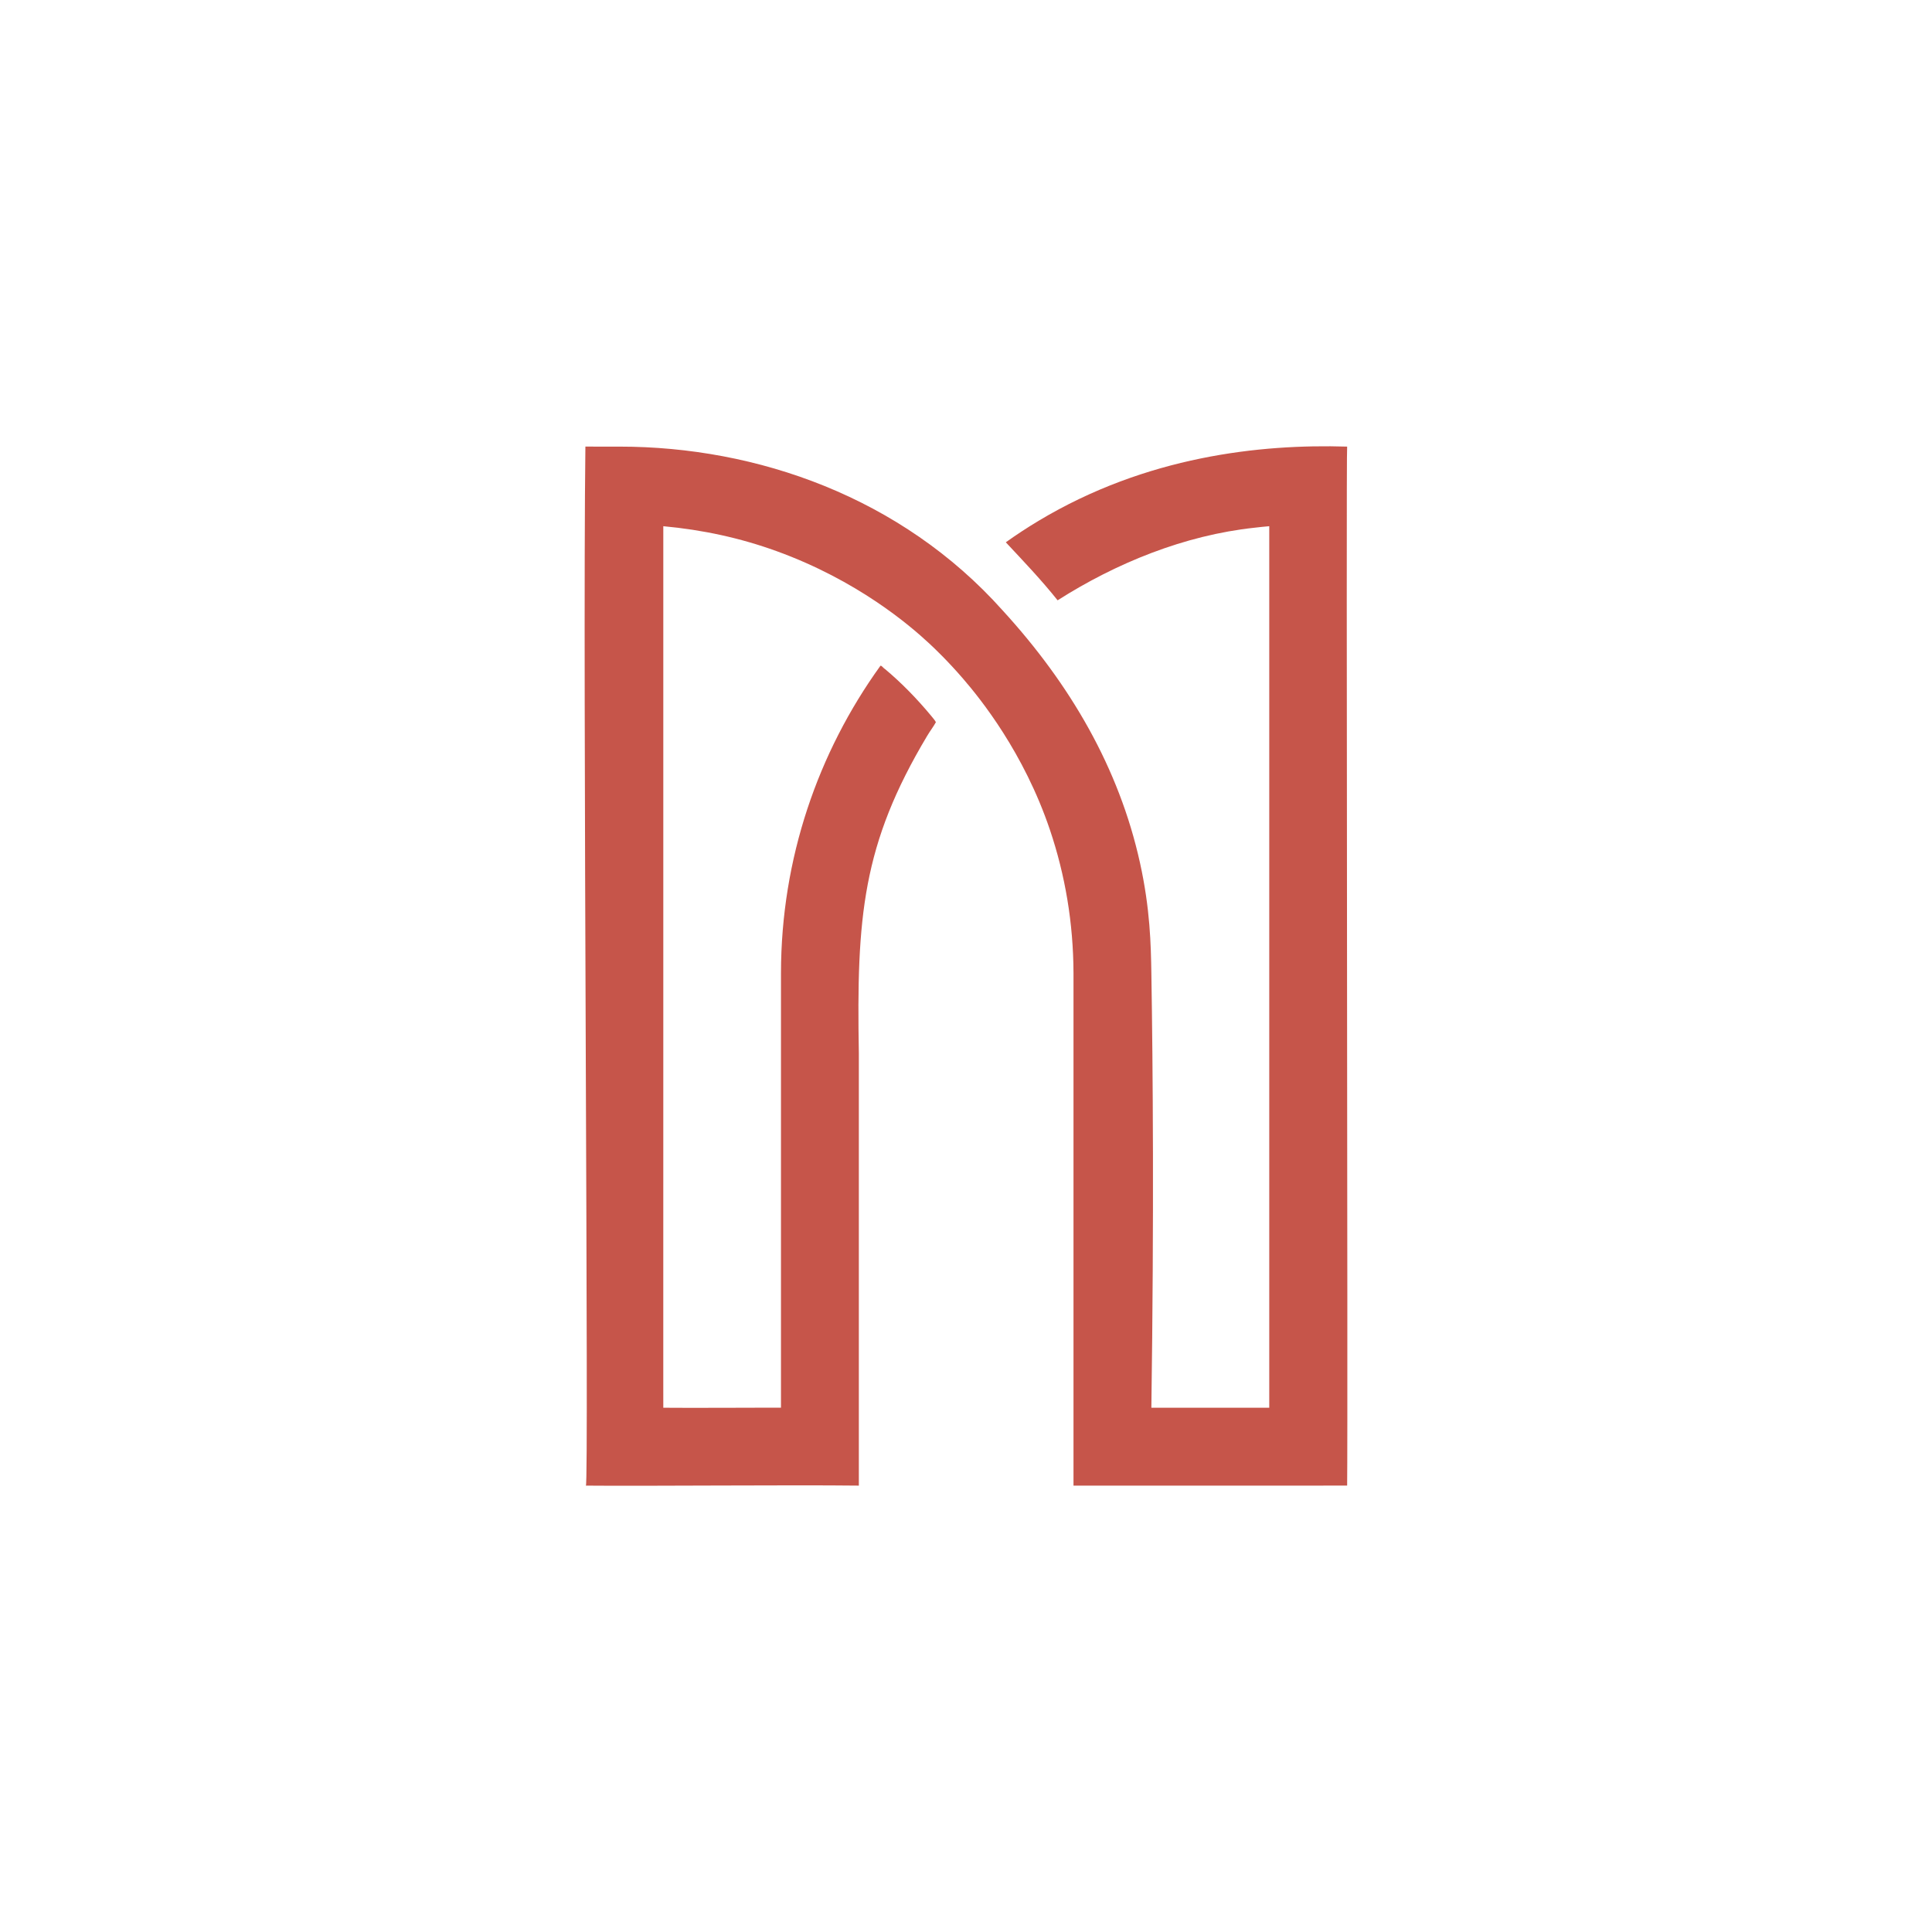 <?xml version="1.0" encoding="UTF-8"?>
<svg id="Layer_1" xmlns="http://www.w3.org/2000/svg" version="1.1" viewBox="0 0 1080 1080">
  <!-- Generator: Adobe Illustrator 29.5.1, SVG Export Plug-In . SVG Version: 2.1.0 Build 141)  -->
  <defs>
    <style>
      .st0 {
        fill: #c6554a;
      }
    </style>
  </defs>
  <g>
    <path class="st0" d="M539.86,381.16c-.29-.35-.59-.71-.88-1.06.32.35.6.71.88,1.06Z"/>
    <path class="st0" d="M541.08,382.66c-.26-.32-.53-.65-.79-.97.3.31.56.62.79.97Z"/>
  </g>
  <path class="st0" d="M753.06,249.65c-.66,2.28.48,542.76,0,580.81-31.38.06-122.77-.04-151.62.01-.73-.02-1.05.02-1.35,0,0,0,0-5.42,0-14.76,0-52.25,0-204.89,0-271.69-.08-28.08-4.68-54.98-13.18-80.15-14.64-43.31-38.83-73.18-48.36-84.26-8.55-9.94-15.89-16.93-19.16-19.97-10.9-10.13-40.04-35.16-85.35-51.58-20.11-7.29-41.1-11.87-63.25-13.91.04,102.44-.04,493.16,0,492.78,11.23.18,65.05-.11,65.78-.02,0-58.97,0-238.93,0-243.06.09-63.95,20.69-123.19,55.49-171.54.45-.8,2,1.45,2.54,1.59,9.45,7.89,18.04,16.77,25.91,26.23.86,1.15,2.04,2.31,2.66,3.58-1.44,2.61-3.36,5.07-4.89,7.67-36.31,60.76-39.5,101.18-38.18,177.44,0,79.87,0,239.24,0,241.65-38.57-.45-119.37.32-152.59,0,1.8.53-1.88-454.55-.27-580.82.9-.03,13.4.04,19.06.01,76.86.01,157.59,28.25,214.12,91.5,37.9,41.38,65.14,88.17,76.84,141.16,5.7,25.82,6.1,45.82,6.36,61.71.85,52.73,1.52,134.4,0,242.9,0,0,65.89,0,65.9,0,0-.94,0-492.77,0-492.78h0c-2.71.25-5.48.5-8.18.84-39.33,4.21-77.51,19.82-110.13,40.59-9.02-11.32-19.09-21.88-28.96-32.43,5.81-4.15,11.92-8.17,18.36-12.03,60.15-36.08,123.86-42.97,172.45-41.46Z"/>
</svg>